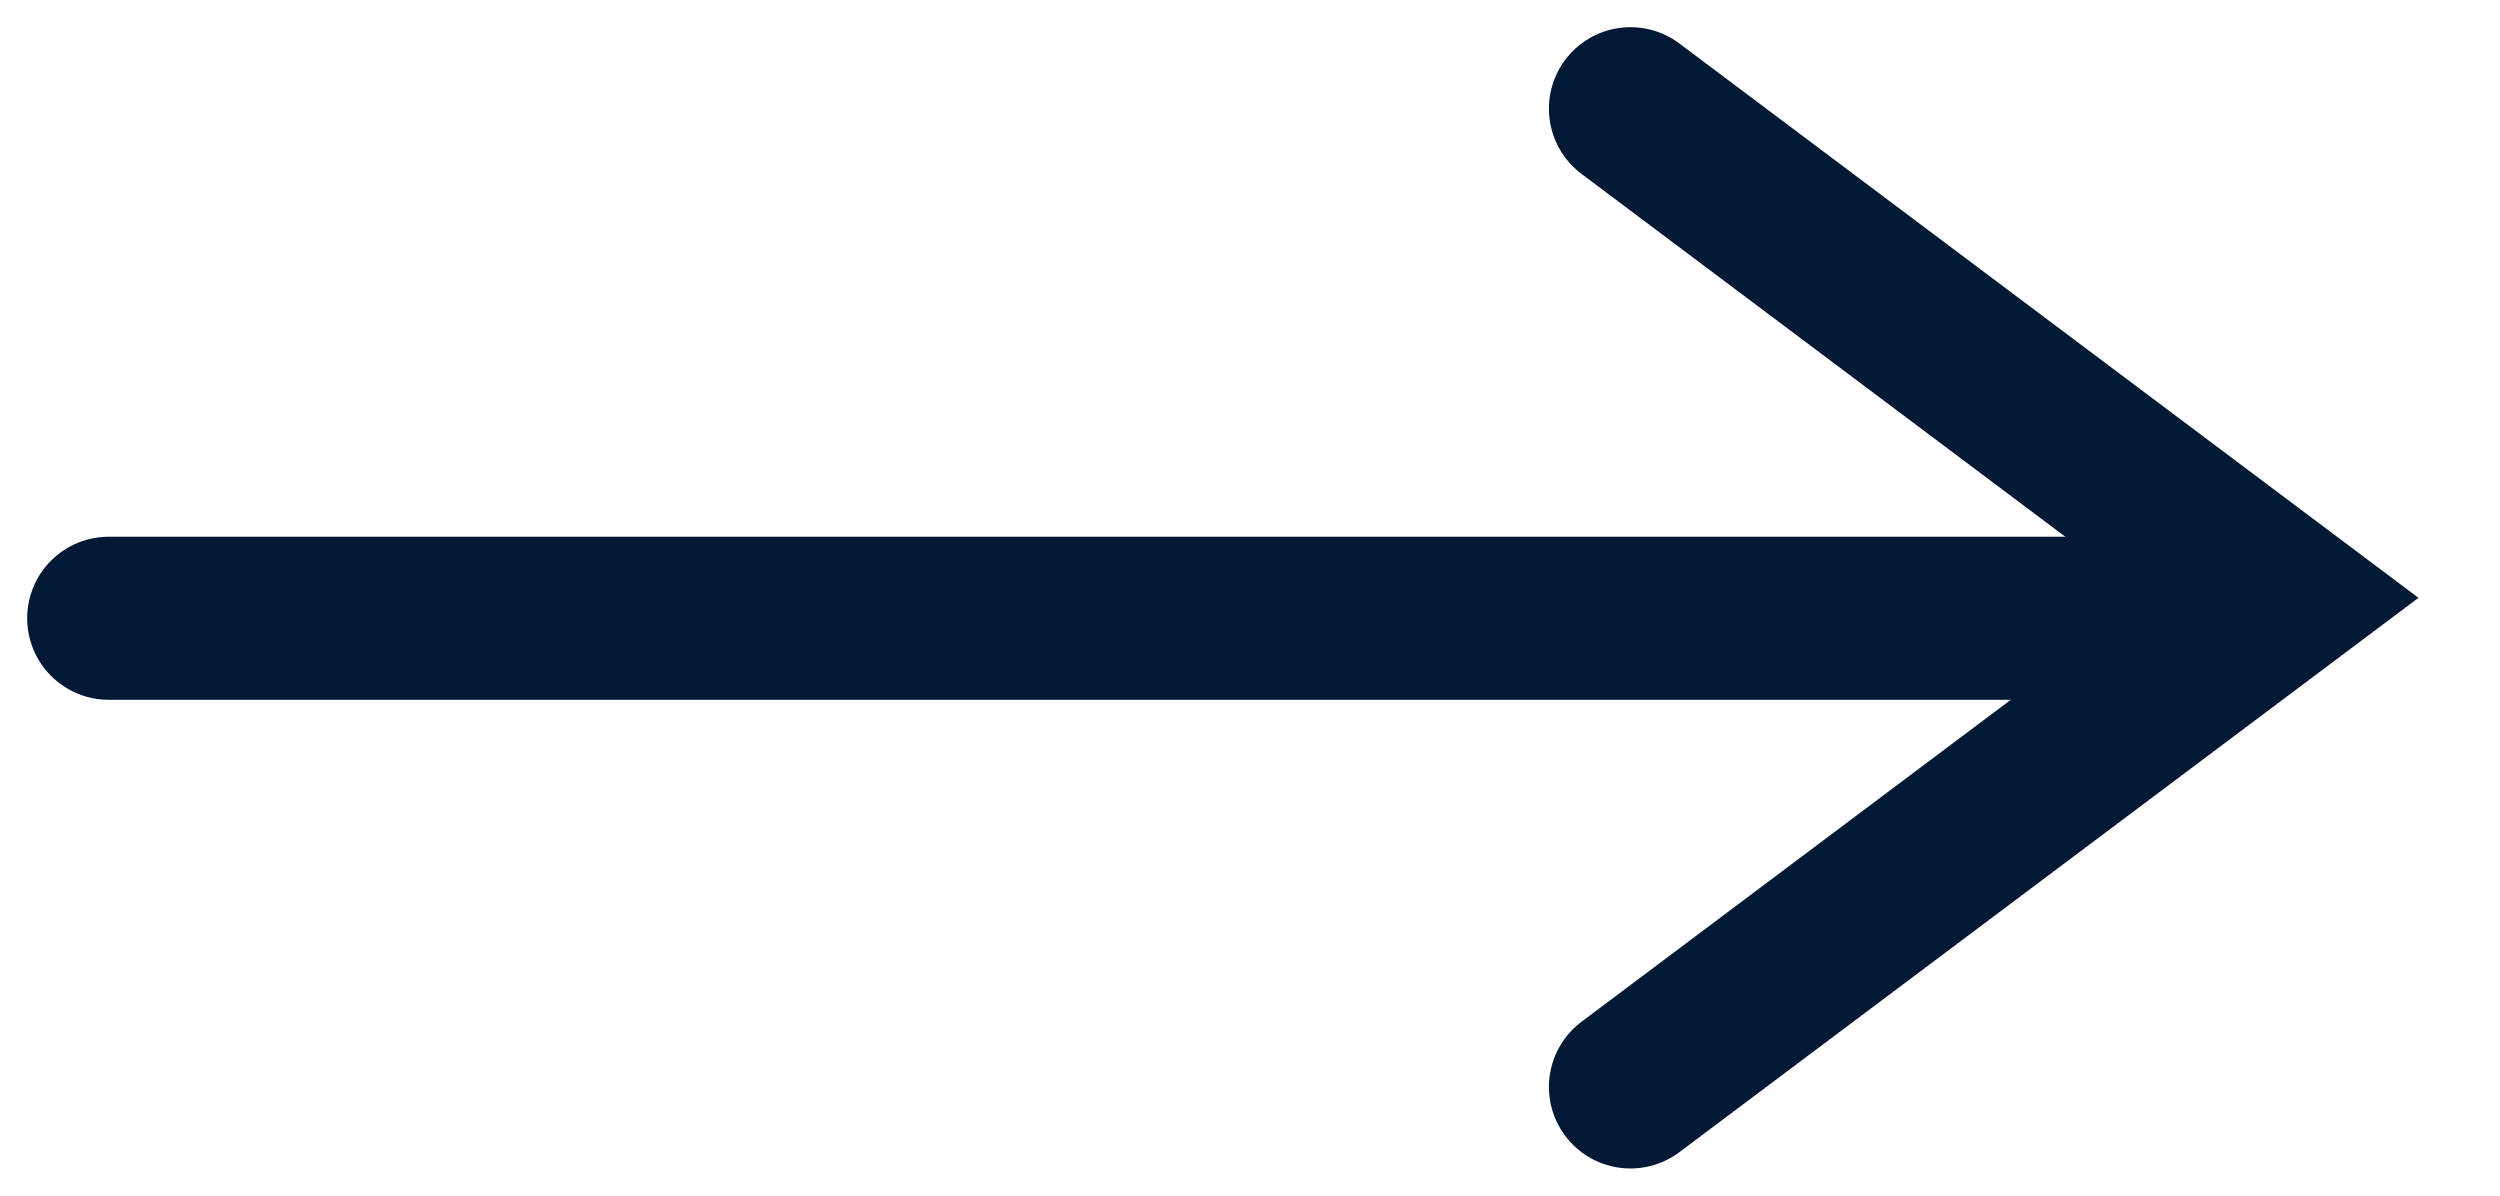 <svg width="23" height="11" viewBox="0 0 23 11" fill="none" xmlns="http://www.w3.org/2000/svg">
<path d="M1 5.688L20.25 5.688" stroke="#021936" stroke-width="1.5" stroke-linecap="round"/>
<path d="M15 1L21 5.5L15 10" stroke="#021936" stroke-width="1.5" stroke-linecap="round"/>
</svg>
